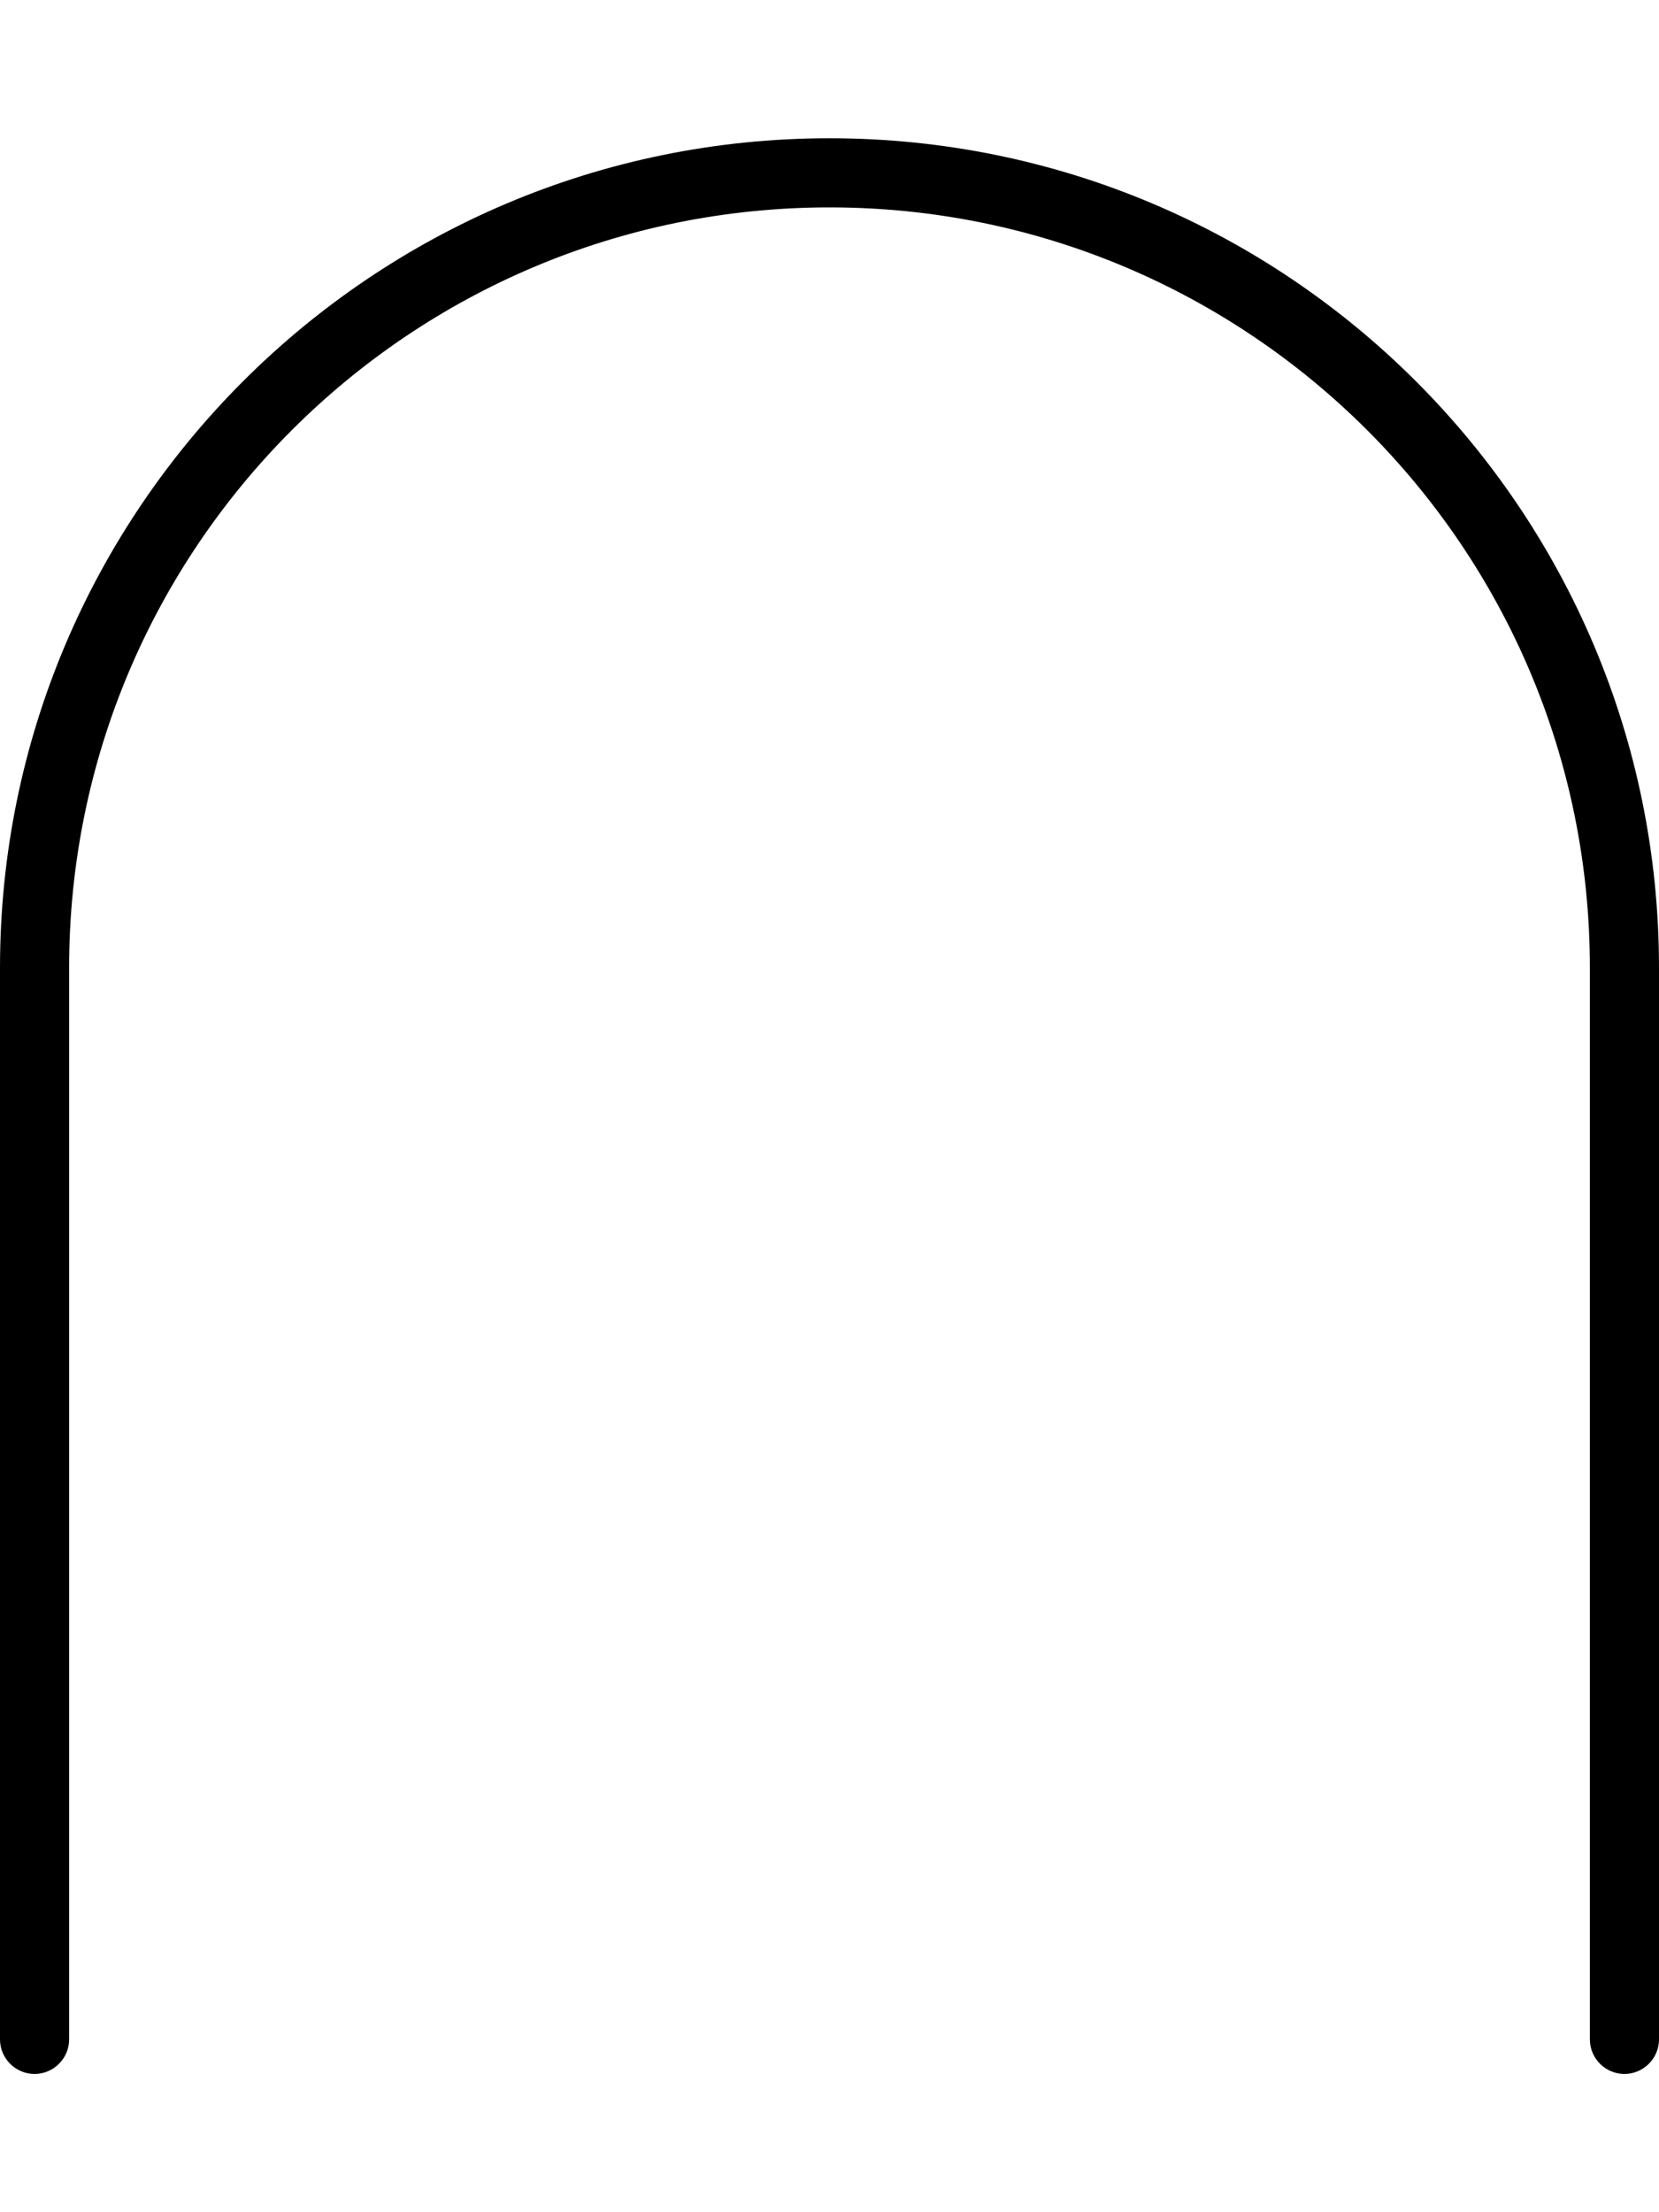 <svg xmlns="http://www.w3.org/2000/svg" viewBox="0 0 384 512"><!--! Font Awesome Pro 7.0.0 by @fontawesome - https://fontawesome.com License - https://fontawesome.com/license (Commercial License) Copyright 2025 Fonticons, Inc. --><path fill="currentColor" d="M8 480c4.4 0 8-3.6 8-8l0-248C16 126.8 94.8 48 192 48s176 78.8 176 176l0 248c0 4.4 3.6 8 8 8s8-3.6 8-8l0-248c0-106-86-192-192-192S0 118 0 224L0 472c0 4.4 3.6 8 8 8z"/></svg>